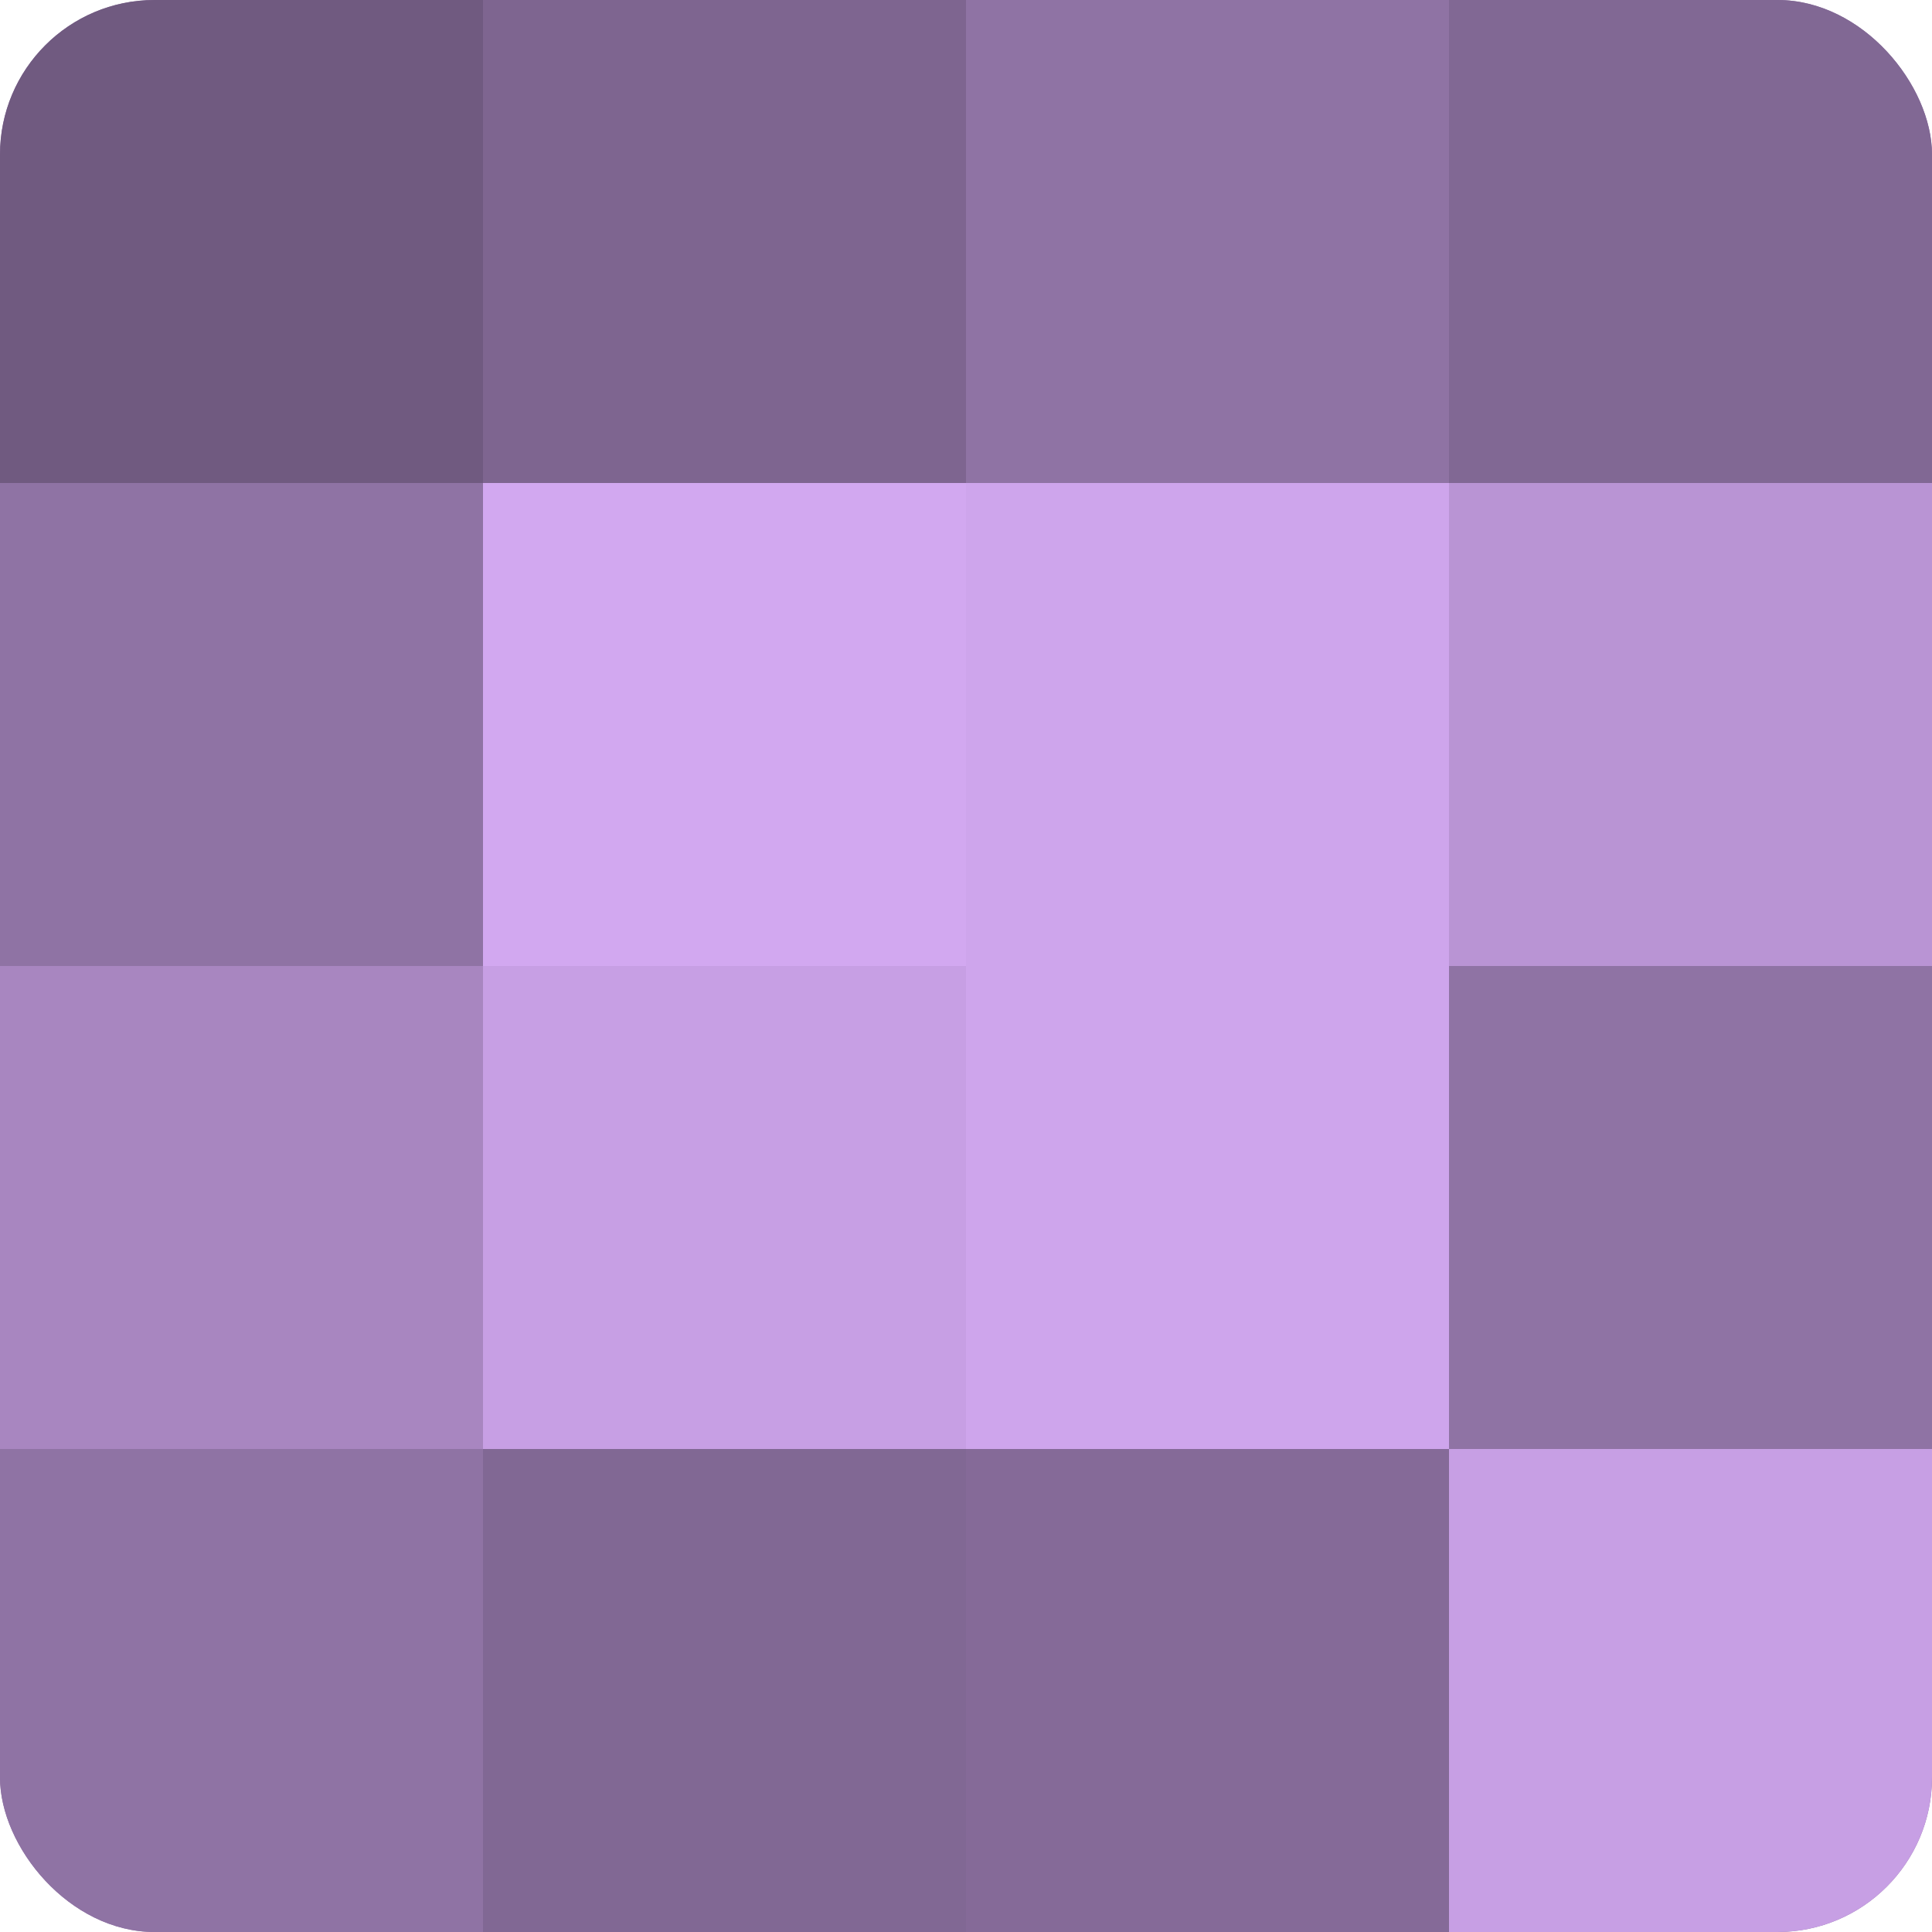 <?xml version="1.0" encoding="UTF-8"?>
<svg xmlns="http://www.w3.org/2000/svg" width="80" height="80" viewBox="0 0 100 100" preserveAspectRatio="xMidYMid meet"><defs><clipPath id="c" width="100" height="100"><rect width="100" height="100" rx="8" ry="8"/></clipPath></defs><g clip-path="url(#c)"><rect width="100" height="100" fill="#8c70a0"/><rect width="25" height="25" fill="#705a80"/><rect y="25" width="25" height="25" fill="#8f73a4"/><rect y="50" width="25" height="25" fill="#a886c0"/><rect y="75" width="25" height="25" fill="#8f73a4"/><rect x="25" width="25" height="25" fill="#7e6590"/><rect x="25" y="25" width="25" height="25" fill="#d2a8f0"/><rect x="25" y="50" width="25" height="25" fill="#c79fe4"/><rect x="25" y="75" width="25" height="25" fill="#816894"/><rect x="50" width="25" height="25" fill="#8f73a4"/><rect x="50" y="25" width="25" height="25" fill="#cea5ec"/><rect x="50" y="50" width="25" height="25" fill="#cea5ec"/><rect x="50" y="75" width="25" height="25" fill="#856a98"/><rect x="75" width="25" height="25" fill="#816894"/><rect x="75" y="25" width="25" height="25" fill="#b994d4"/><rect x="75" y="50" width="25" height="25" fill="#8f73a4"/><rect x="75" y="75" width="25" height="25" fill="#c79fe4"/></g></svg>

